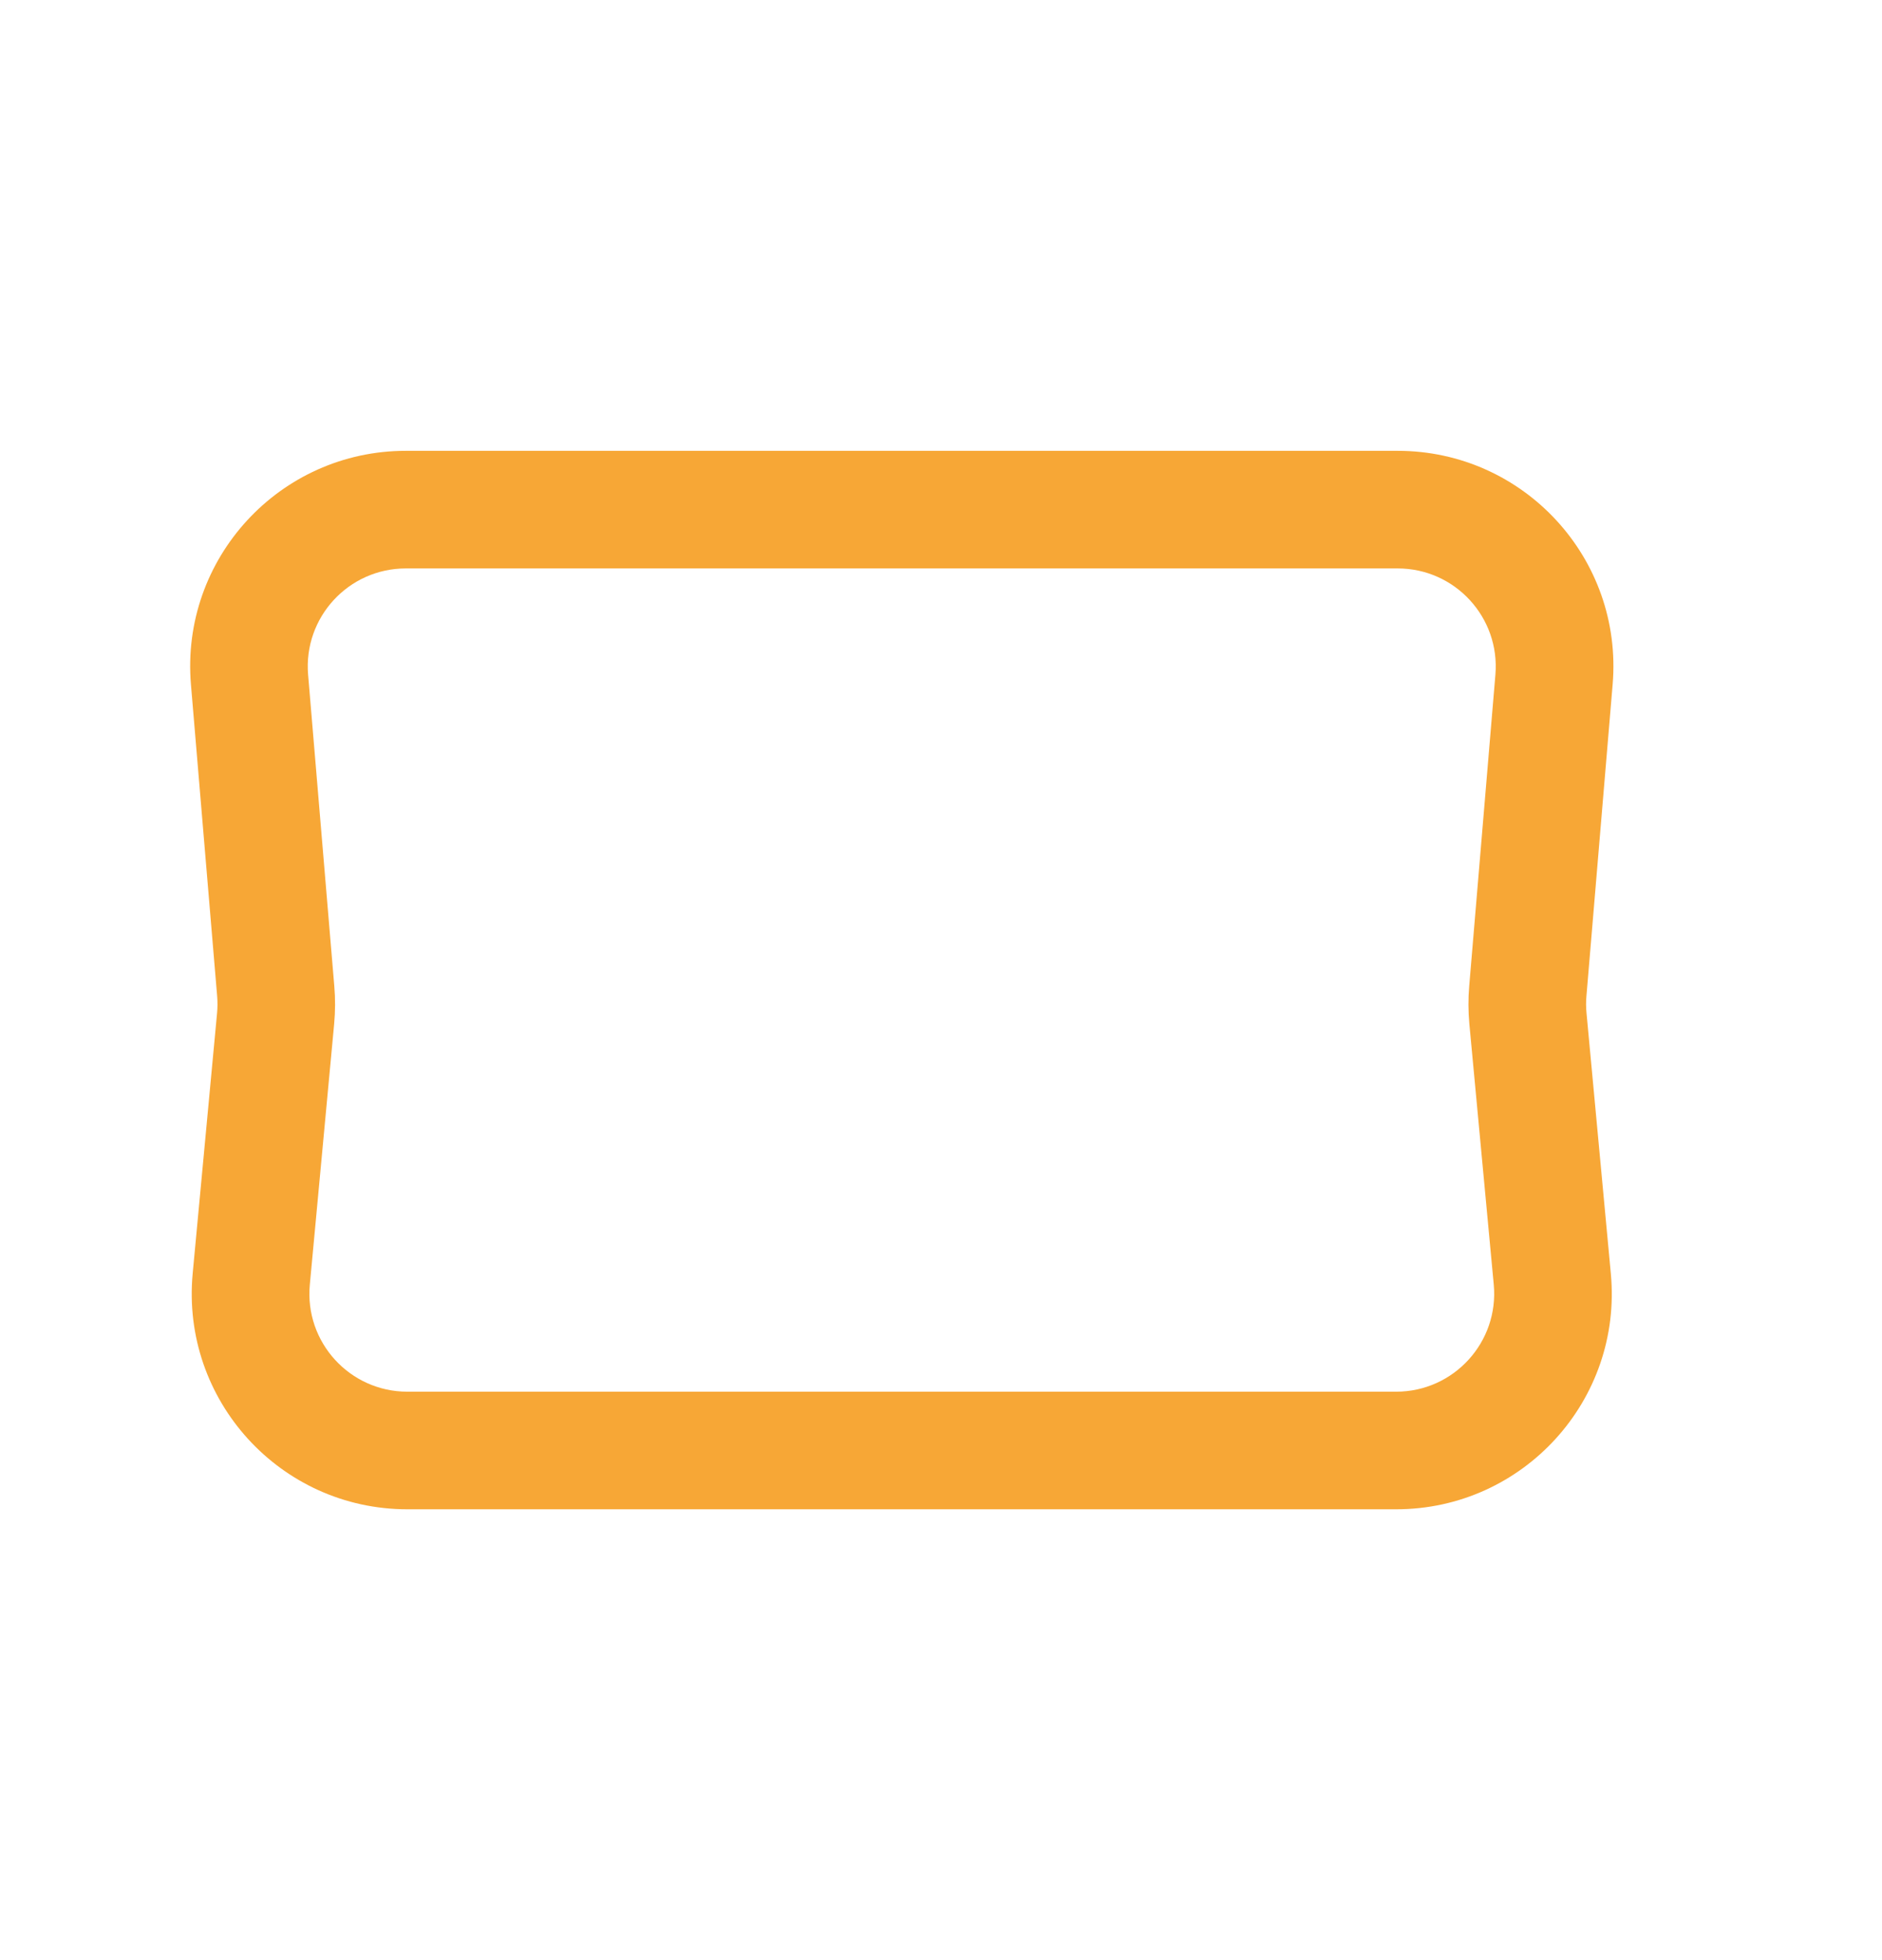 <svg width="24" height="25" viewBox="0 0 24 25" fill="none" xmlns="http://www.w3.org/2000/svg">
<path fill-rule="evenodd" clip-rule="evenodd" d="M2.435 8.73C2.3 7.126 3.565 5.75 5.175 5.75H17.824C19.434 5.75 20.7 7.126 20.565 8.73L20.231 12.702C20.224 12.775 20.225 12.849 20.232 12.923L20.542 16.244C20.693 17.857 19.424 19.25 17.804 19.25H5.195C3.575 19.25 2.307 17.857 2.457 16.244L2.768 12.923C2.775 12.849 2.775 12.775 2.769 12.702L2.435 8.73ZM5.175 7.25C4.443 7.25 3.868 7.876 3.929 8.605L4.263 12.576C4.277 12.738 4.276 12.901 4.261 13.062L3.951 16.384C3.882 17.117 4.459 17.75 5.195 17.75H17.804C18.54 17.75 19.117 17.117 19.049 16.384L18.738 13.062C18.723 12.901 18.722 12.738 18.736 12.576L19.07 8.605C19.131 7.876 18.556 7.25 17.824 7.25H5.175Z" fill="#F7A736"/>
</svg>
